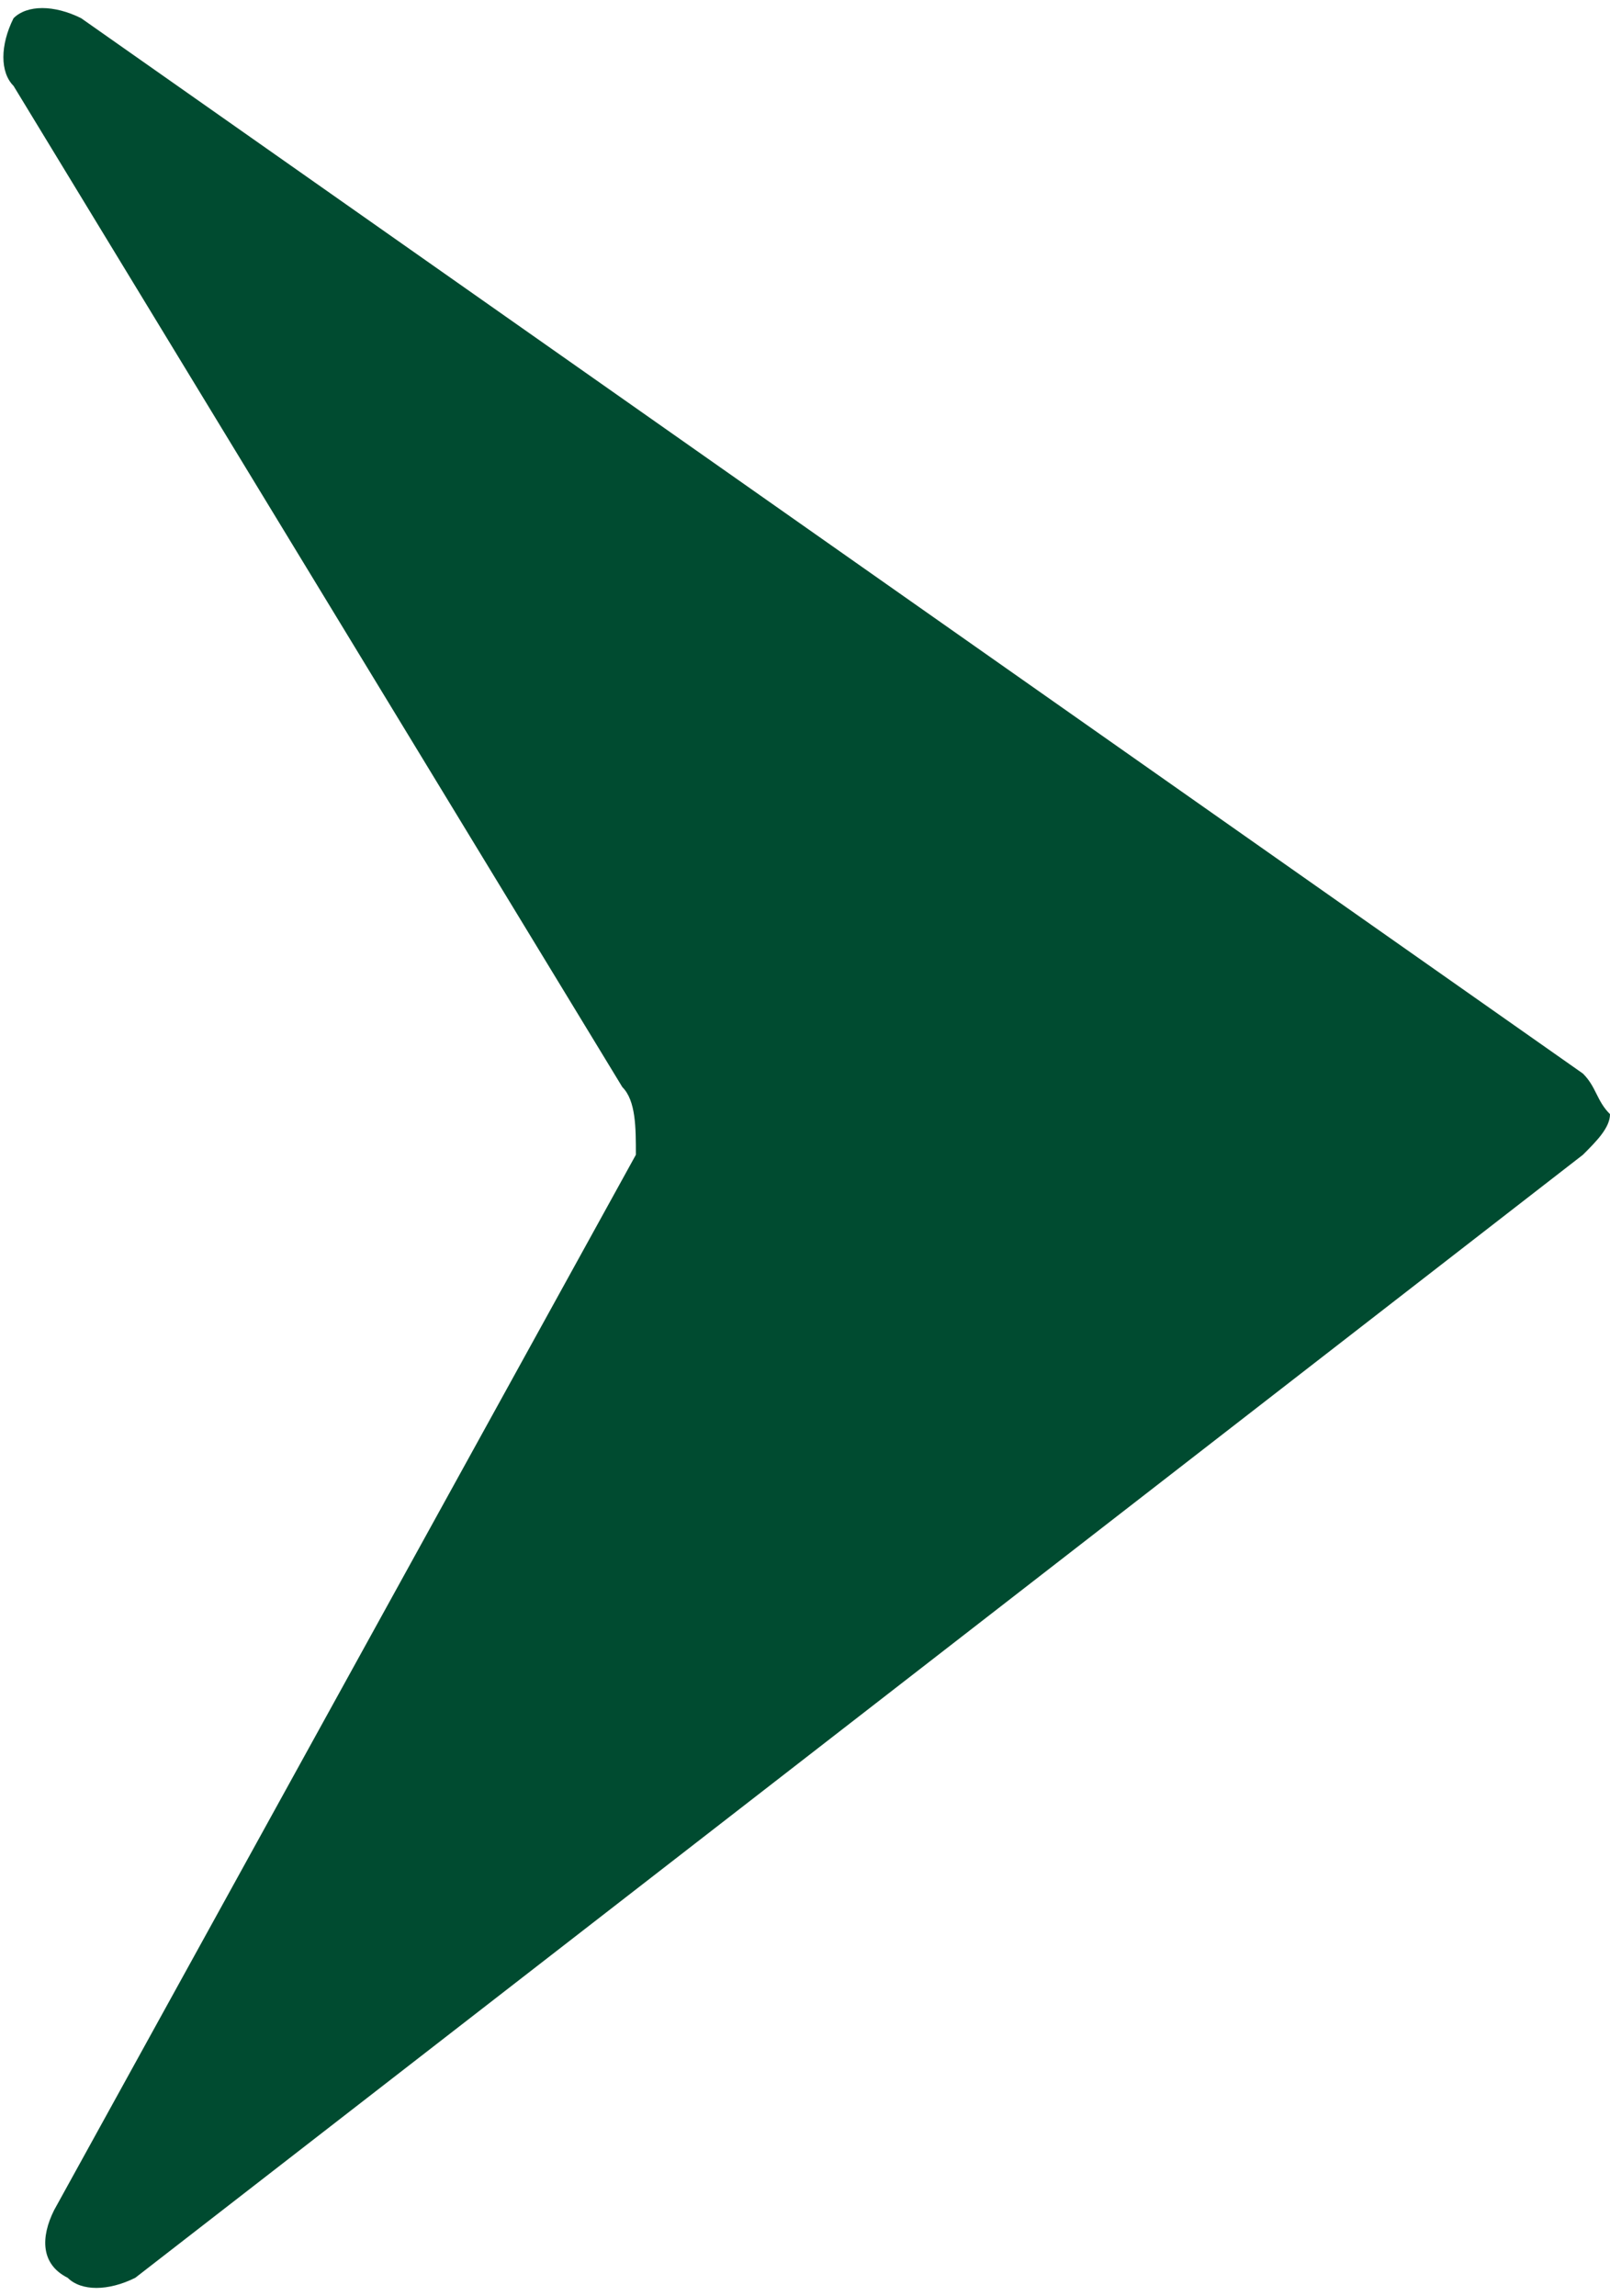 <?xml version="1.0" encoding="UTF-8"?> <!-- Creator: CorelDRAW X7 --> <svg xmlns="http://www.w3.org/2000/svg" xmlns:xlink="http://www.w3.org/1999/xlink" xml:space="preserve" width="9.561mm" height="13.634mm" style="shape-rendering:geometricPrecision; text-rendering:geometricPrecision; image-rendering:optimizeQuality; fill-rule:evenodd; clip-rule:evenodd" viewBox="0 0 119 169"> <defs> <style type="text/css"> <![CDATA[ .fil0 {fill:#004B30} ]]> </style> </defs> <g id="Слой_x0020_1">  <path class="fil0" d="M4 163l43 -78c0,-2 0,-4 -1,-5l-45 -74c-1,-1 -1,-3 0,-5 1,-1 3,-1 5,0l111 78c1,1 1,2 2,3 0,1 -1,2 -2,3l-107 83c-2,1 -4,1 -5,0 -2,-1 -2,-3 -1,-5z"></path> </g> </svg> 